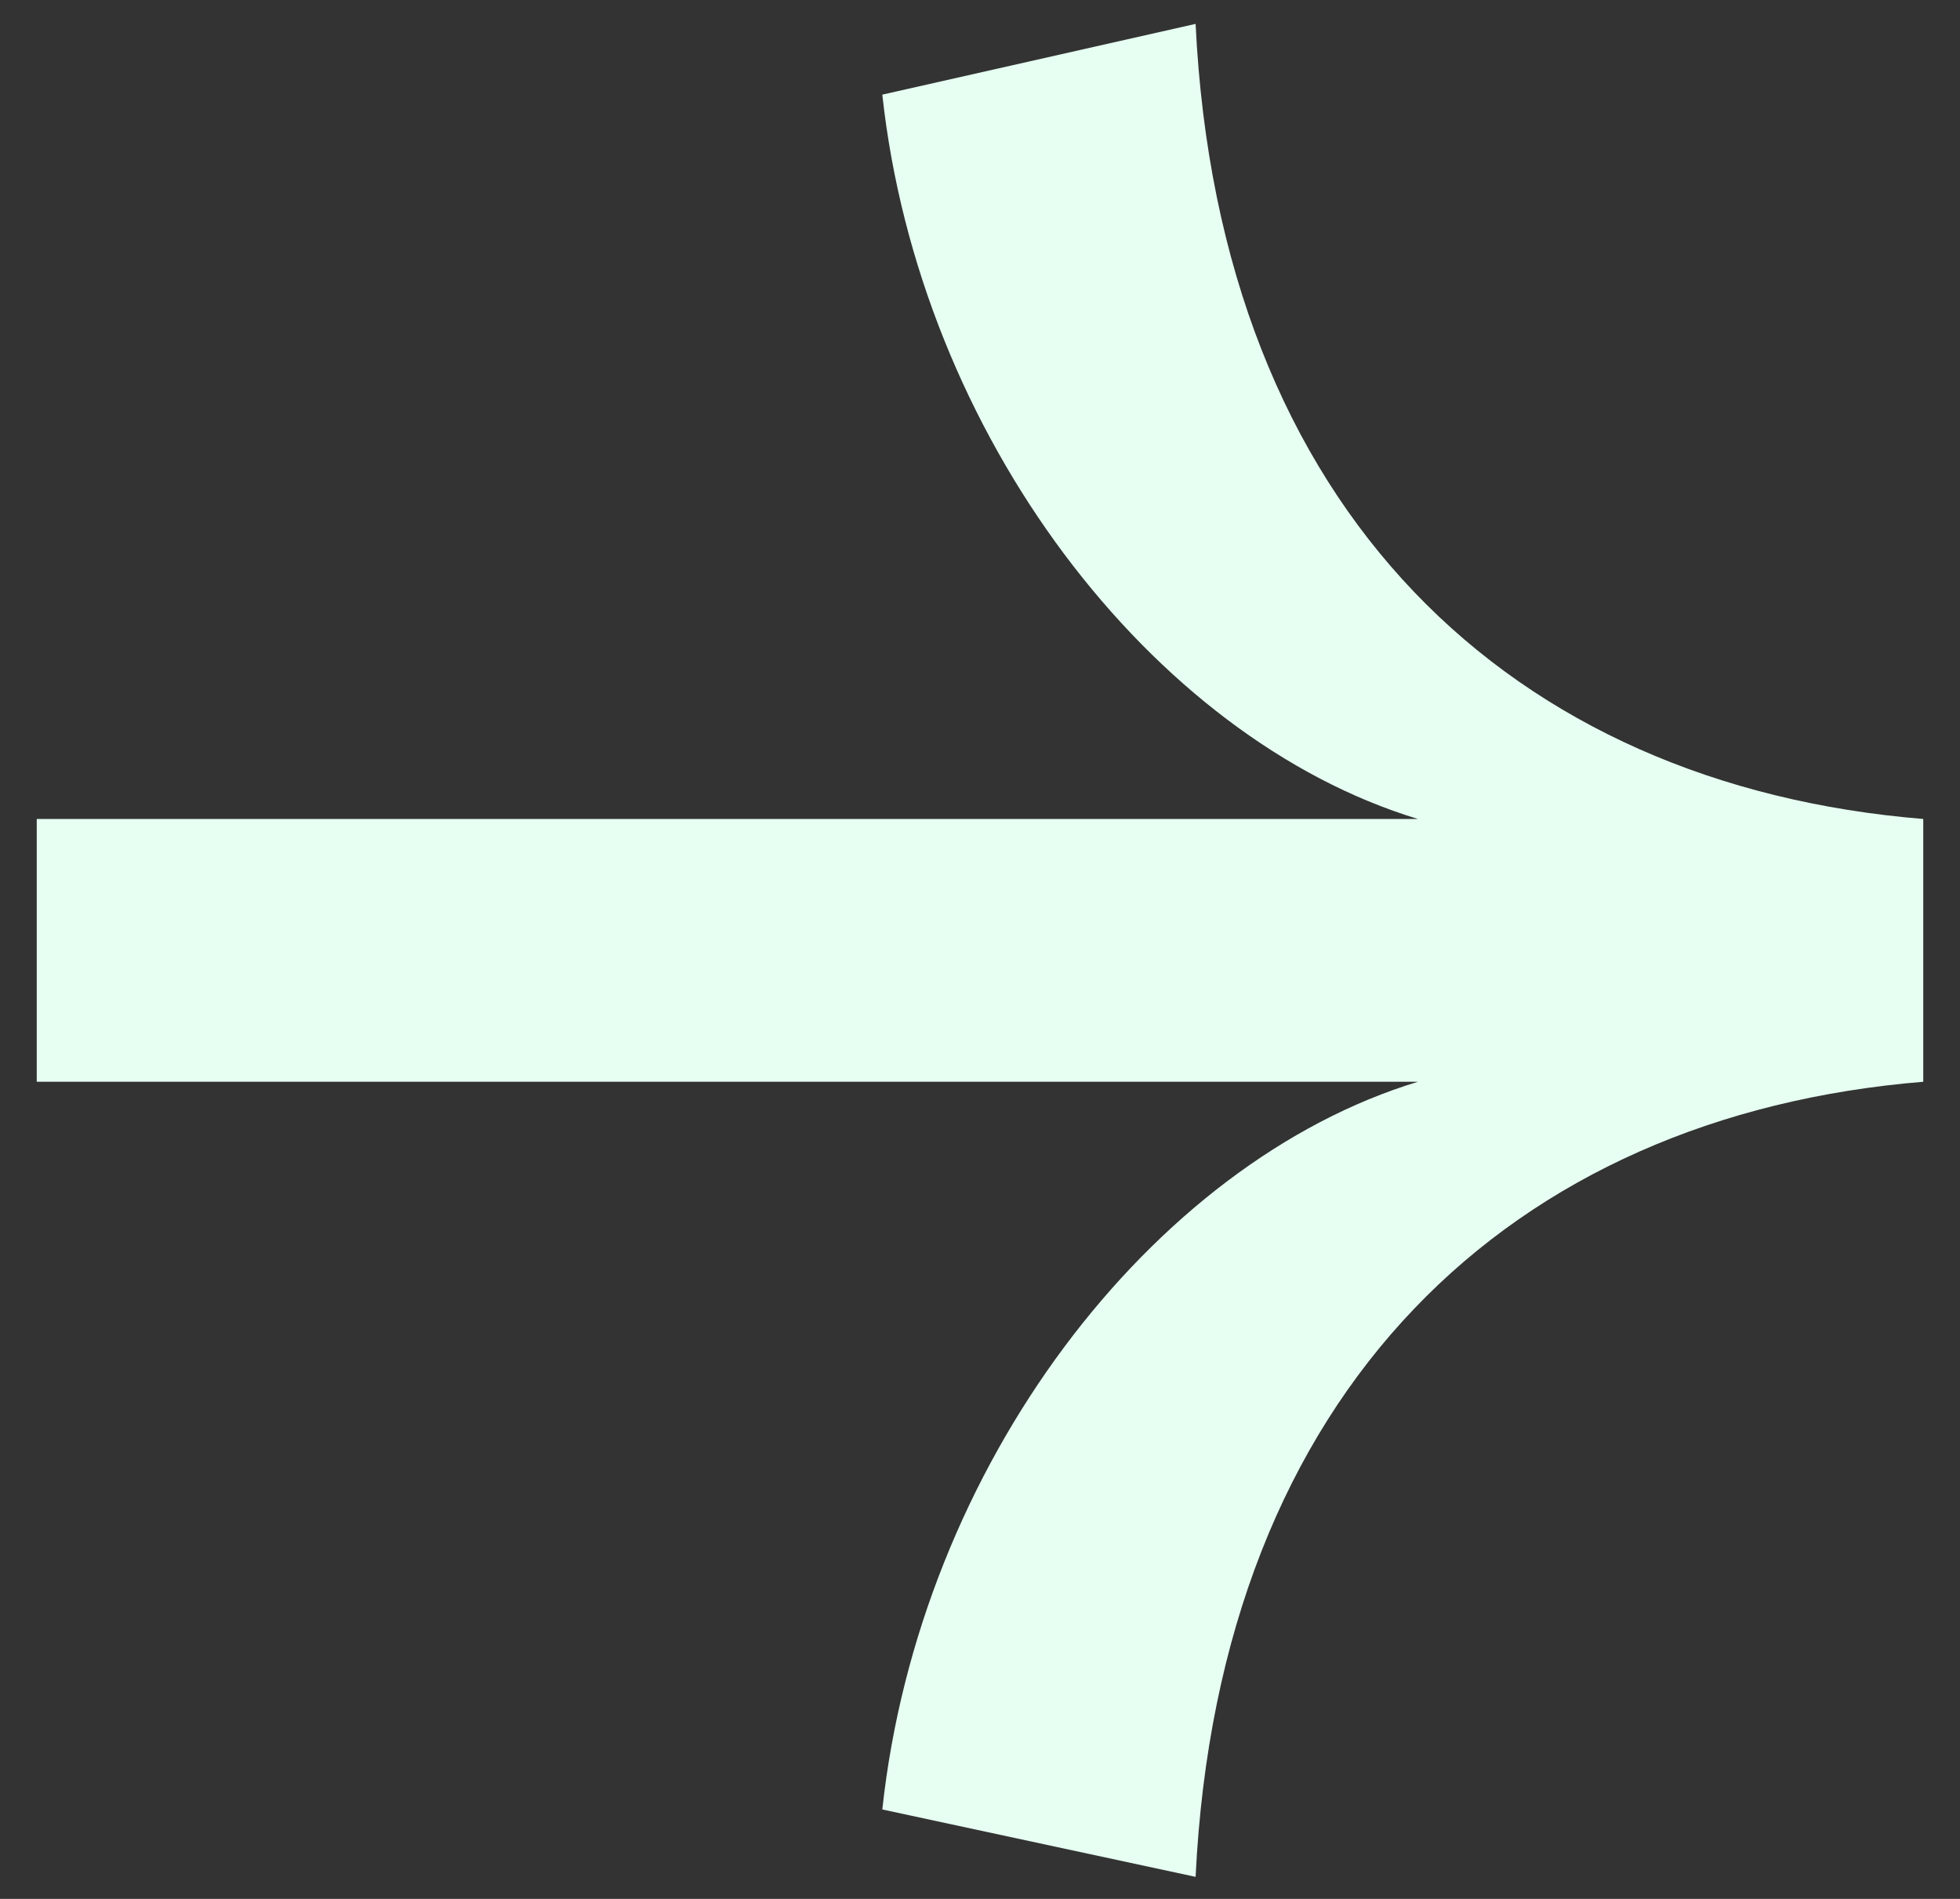<svg width="32" height="31" viewBox="0 0 32 31" fill="none" xmlns="http://www.w3.org/2000/svg"><rect x="0" y="0" width="32" height="31" fill="#333333" stroke="none"/><path d="M19.52 30.64C19.905 22.665 24.69 18.21 31.4 17.66V13.37C24.69 12.82 19.905 8.365 19.52 0.39L14.405 1.545C15.01 7.1 18.805 12.05 23.15 13.37H0.6V17.66H23.15C18.805 18.98 15.01 23.93 14.405 29.54L19.52 30.64Z" fill="#E6FFF2"/></svg>